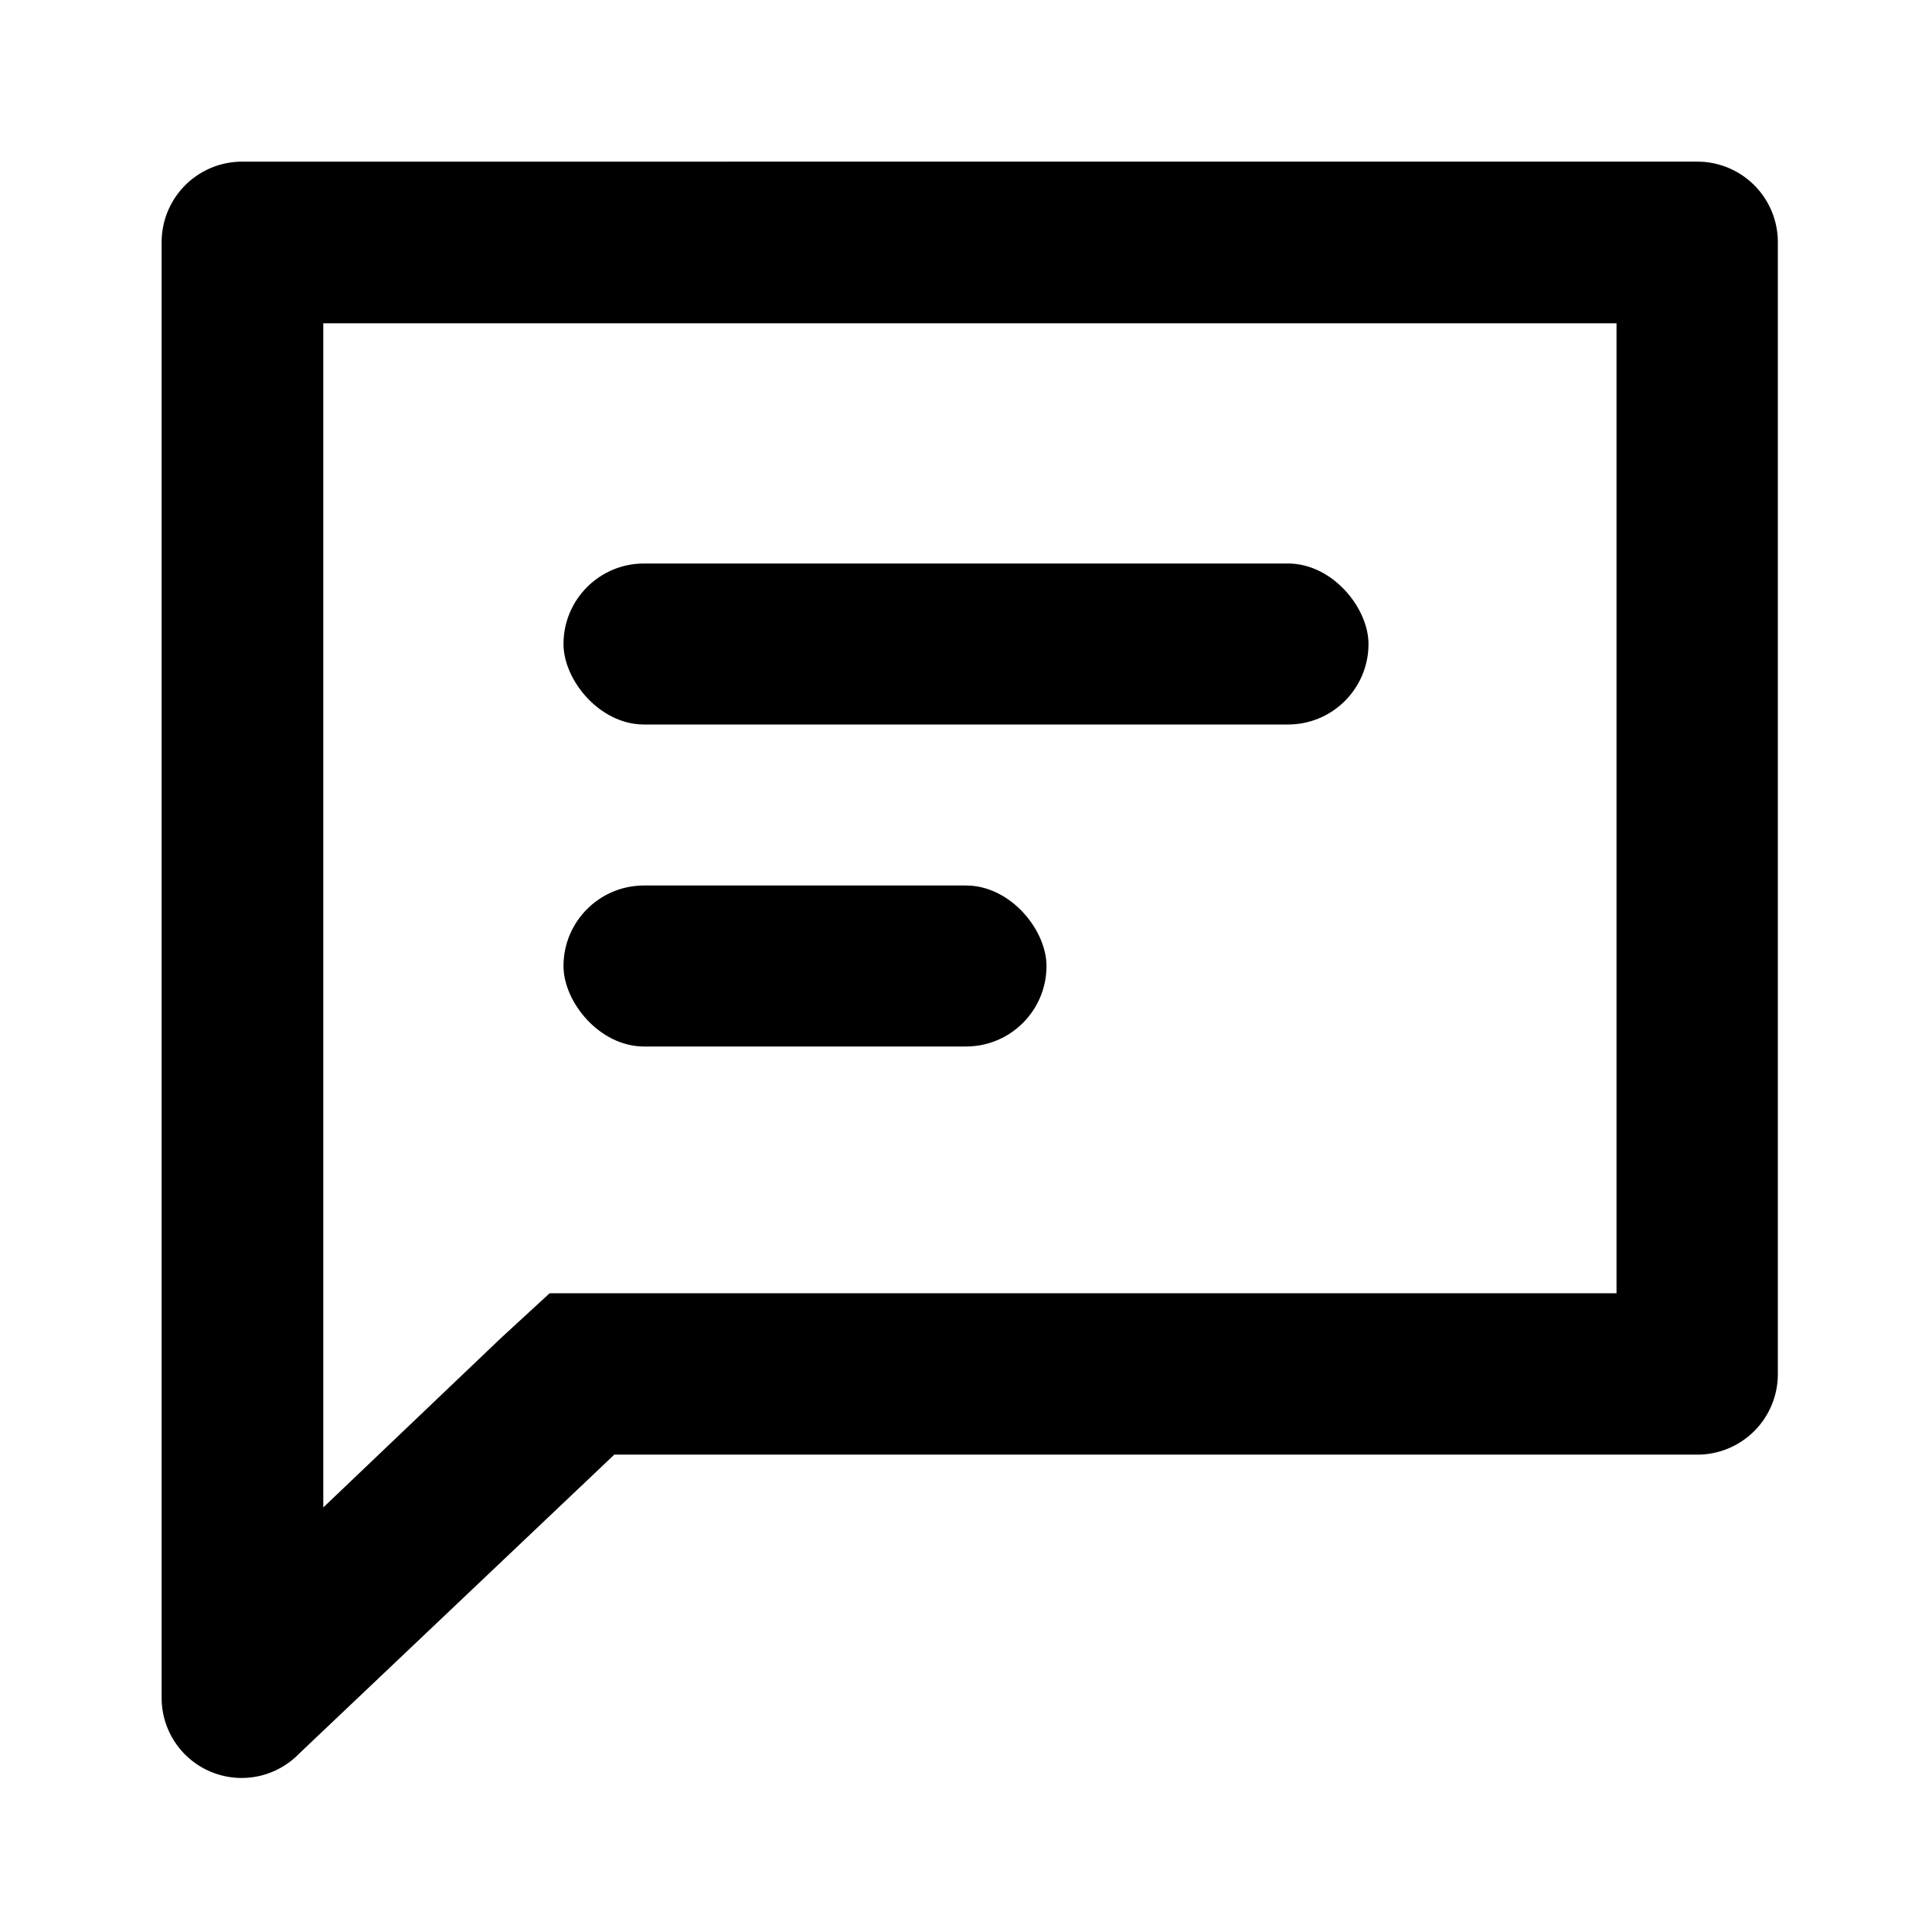 <svg xmlns="http://www.w3.org/2000/svg" width="24" height="24" viewBox="0 0 24 24">
  <g id="Grupo_26768" data-name="Grupo 26768" transform="translate(-607 -7878)">
    <rect id="Rectángulo_1880" data-name="Rectángulo 1880" width="24" height="24" transform="translate(607 7878)" fill="none"/>
    <path id="Trazado_12040" data-name="Trazado 12040" d="M22.073,6.008V18.057H8.82l-.6.552L6.008,20.718V6.008H22.073m1-2.008H5A1,1,0,0,0,4,5V23.077a.994.994,0,0,0,1.707.7l3.916-3.715H23.077a1,1,0,0,0,1-1V5A1,1,0,0,0,23.077,4Z" transform="translate(605.008 7876.008)"/>
    <rect id="Rectángulo_1881" data-name="Rectángulo 1881" width="10" height="2" rx="1" transform="translate(614 7885)"/>
    <rect id="Rectángulo_1882" data-name="Rectángulo 1882" width="6" height="2" rx="1" transform="translate(614 7889)"/>
  </g>
</svg>
